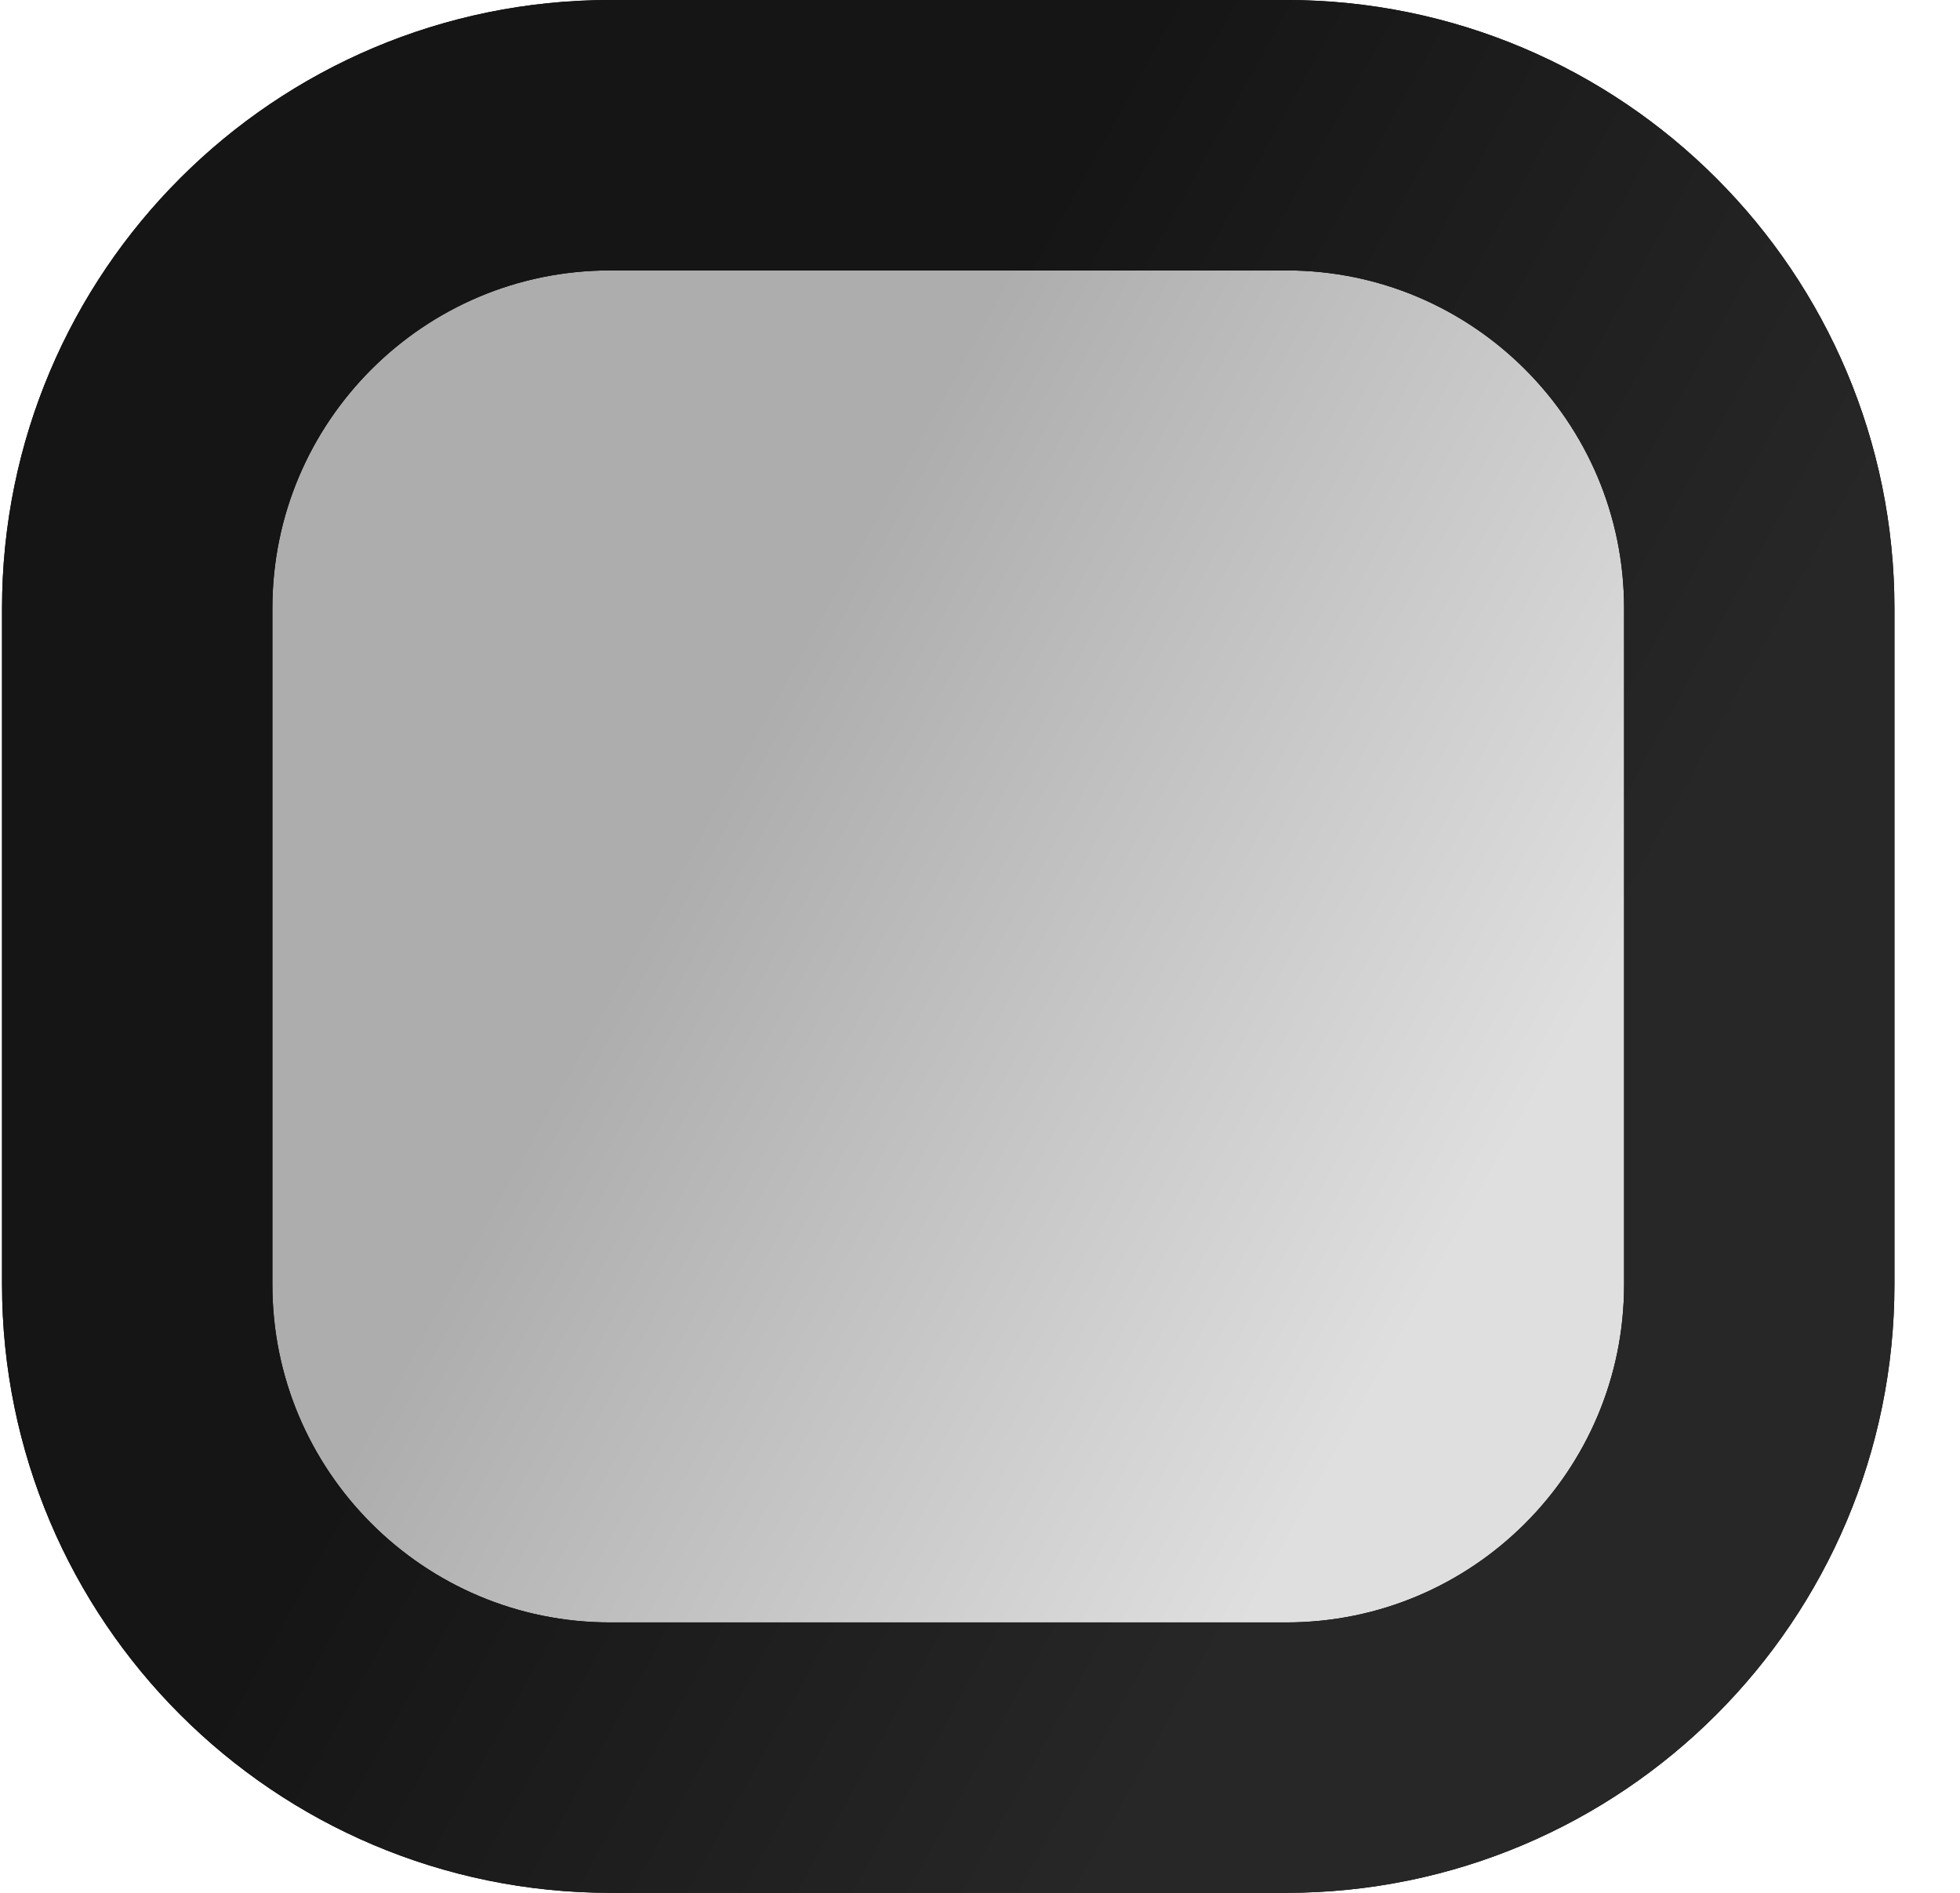 <svg width="29" height="28" viewBox="0 0 29 28" fill="none" xmlns="http://www.w3.org/2000/svg">
<g id="Vector">
<path d="M19.03 2H9.03C5.164 2 2.03 5.134 2.03 9V19C2.03 22.866 5.164 26 9.03 26H19.03C22.896 26 26.03 22.866 26.03 19V9C26.03 5.134 22.896 2 19.03 2Z" fill="#8D8D8D"/>
<path d="M19.03 2H9.03C5.164 2 2.03 5.134 2.03 9V19C2.03 22.866 5.164 26 9.03 26H19.03C22.896 26 26.03 22.866 26.03 19V9C26.03 5.134 22.896 2 19.03 2Z" fill="url(#paint0_linear_9231_29389)"/>
<path d="M19.03 2H9.03C5.164 2 2.03 5.134 2.03 9V19C2.03 22.866 5.164 26 9.03 26H19.03C22.896 26 26.03 22.866 26.03 19V9C26.03 5.134 22.896 2 19.03 2Z" stroke="black" stroke-width="4"/>
<path d="M19.03 2H9.03C5.164 2 2.03 5.134 2.03 9V19C2.03 22.866 5.164 26 9.03 26H19.03C22.896 26 26.03 22.866 26.03 19V9C26.03 5.134 22.896 2 19.03 2Z" stroke="url(#paint1_linear_9231_29389)" stroke-width="4"/>
</g>
<defs>
<linearGradient id="paint0_linear_9231_29389" x1="24.03" y1="14" x2="12.785" y2="7.772" gradientUnits="userSpaceOnUse">
<stop stop-color="#DFDFDF"/>
<stop offset="1" stop-color="#ADADAD"/>
</linearGradient>
<linearGradient id="paint1_linear_9231_29389" x1="24.03" y1="14" x2="12.785" y2="7.772" gradientUnits="userSpaceOnUse">
<stop stop-color="#272727"/>
<stop offset="1" stop-color="#151515"/>
</linearGradient>
</defs>
</svg>

